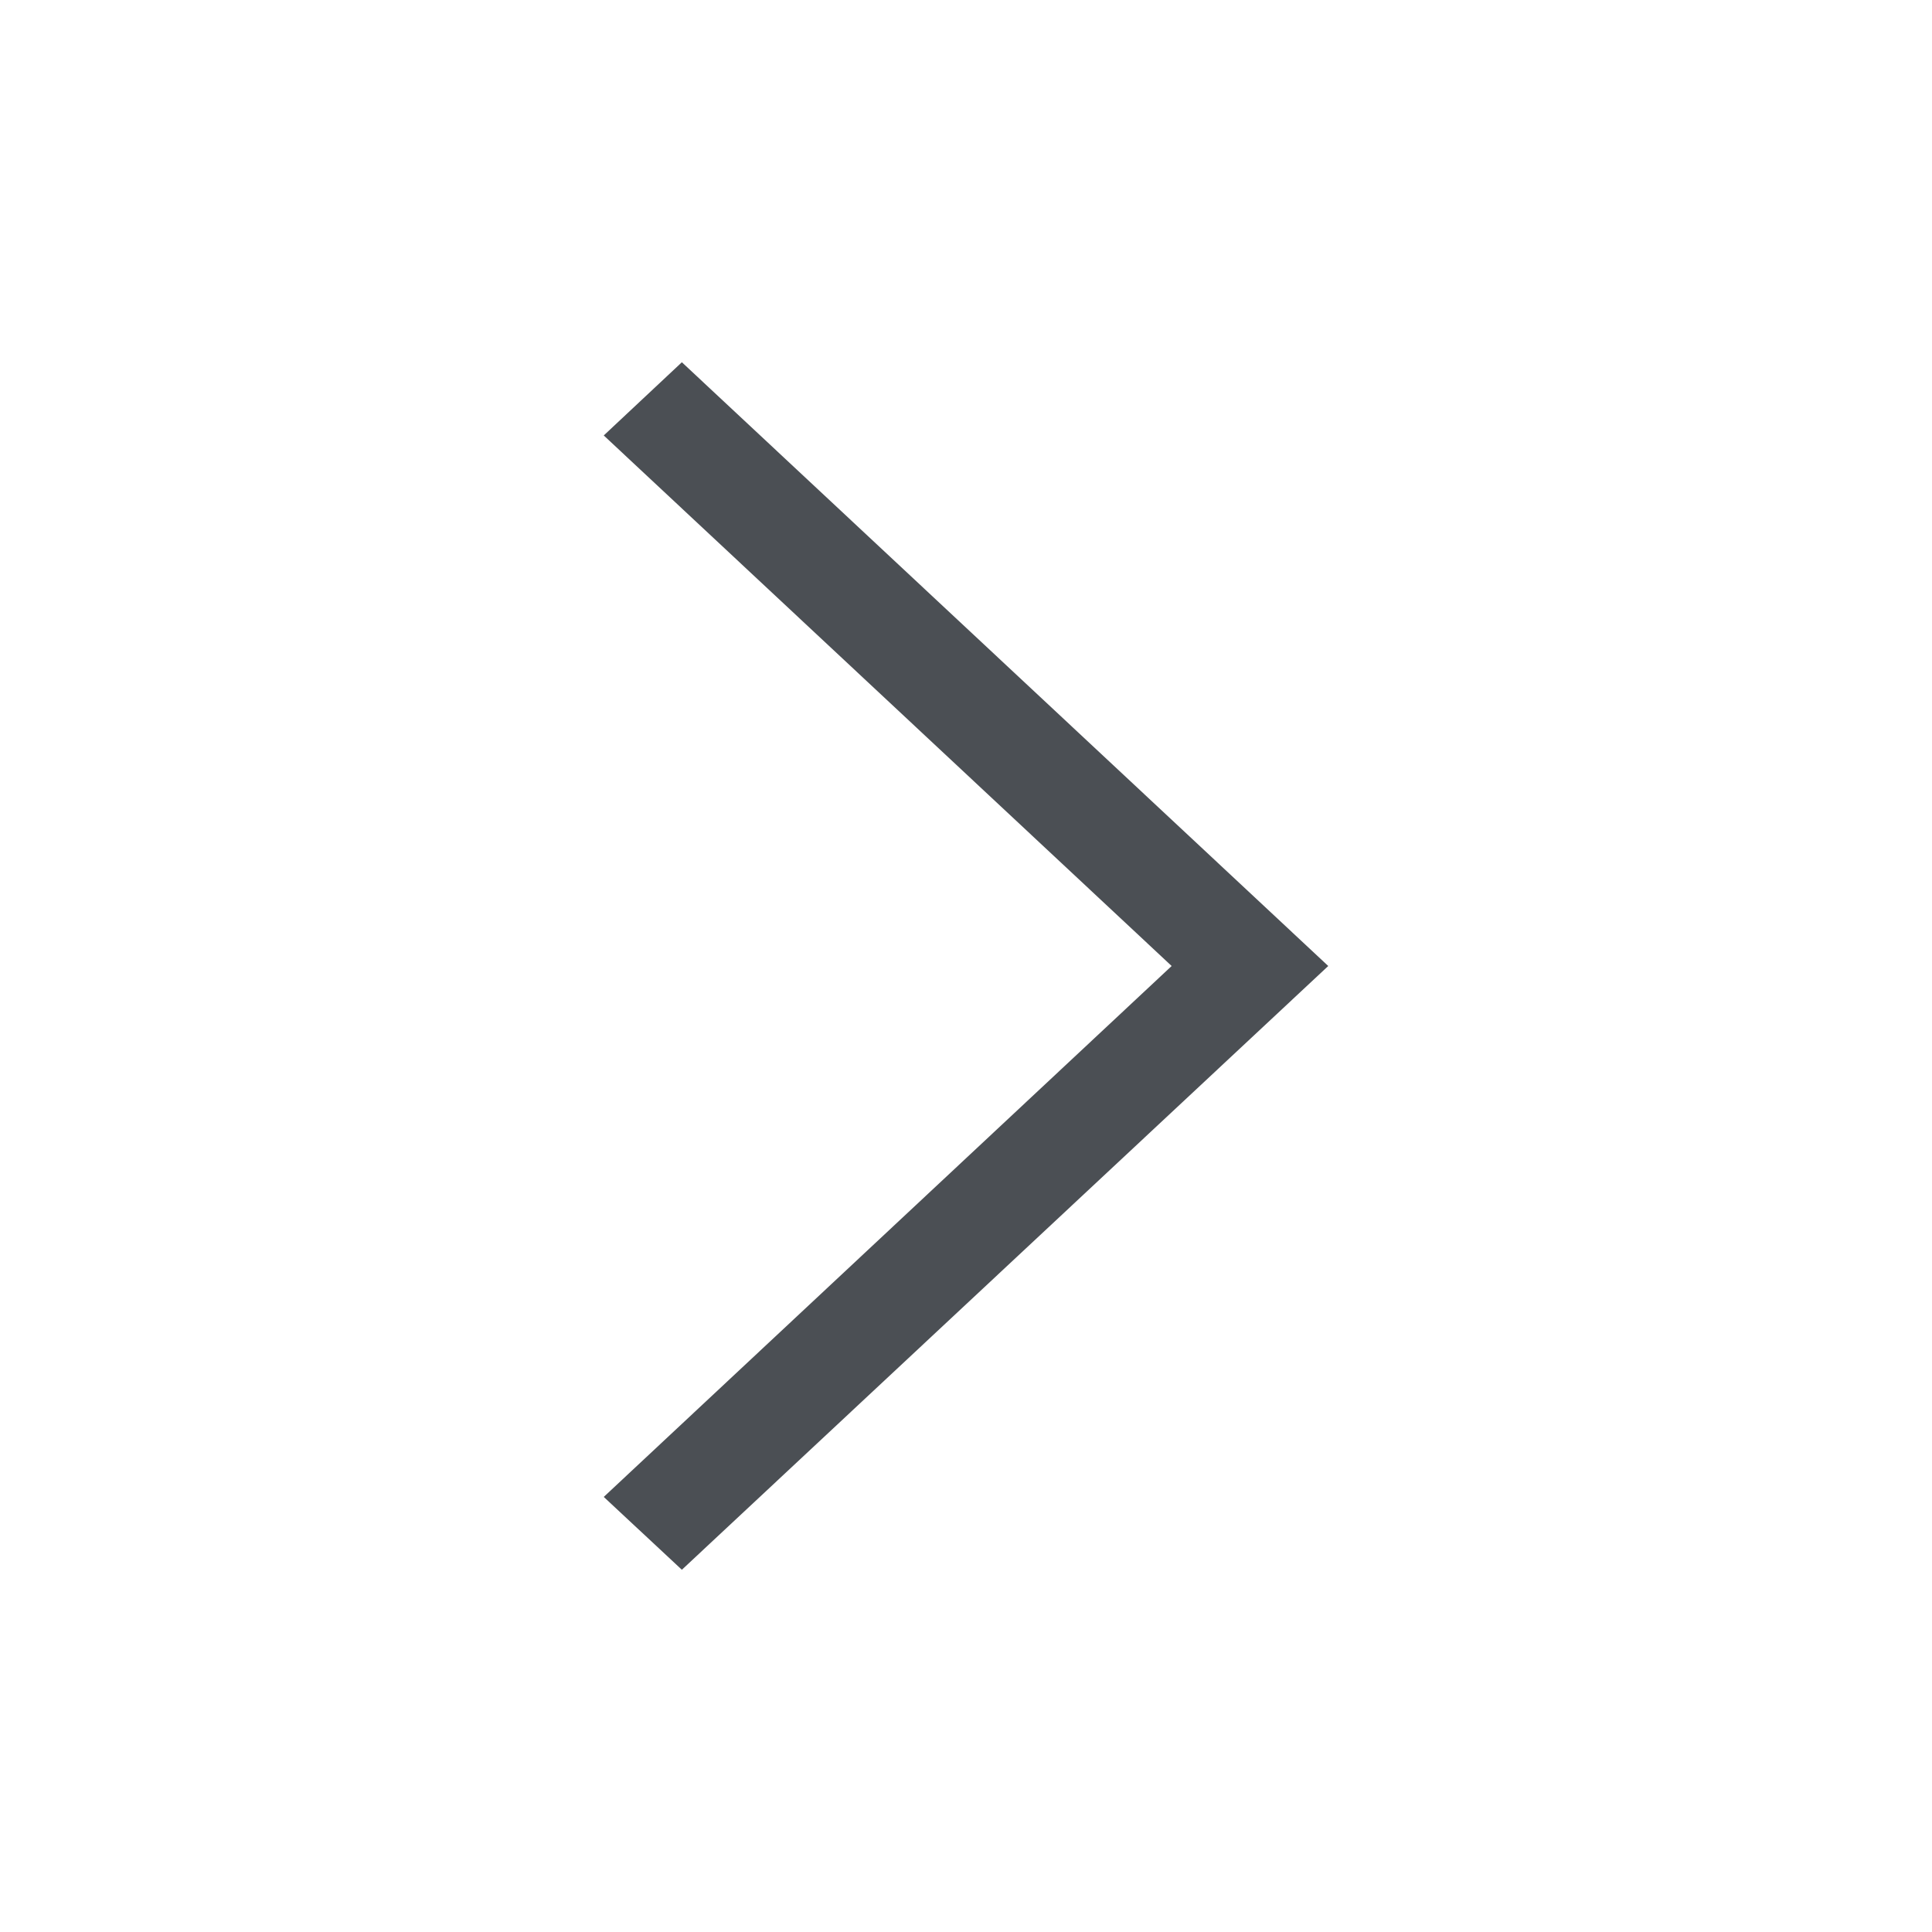 <svg fill="#4B4F54" height="512" viewBox="0 0 512 512" width="512" xml:space="preserve" xmlns="http://www.w3.org/2000/svg">
  <path d="M160 115.4 180.7 96 352 256 180.7 416 160 396.7 310.5 256z"/>
</svg>
